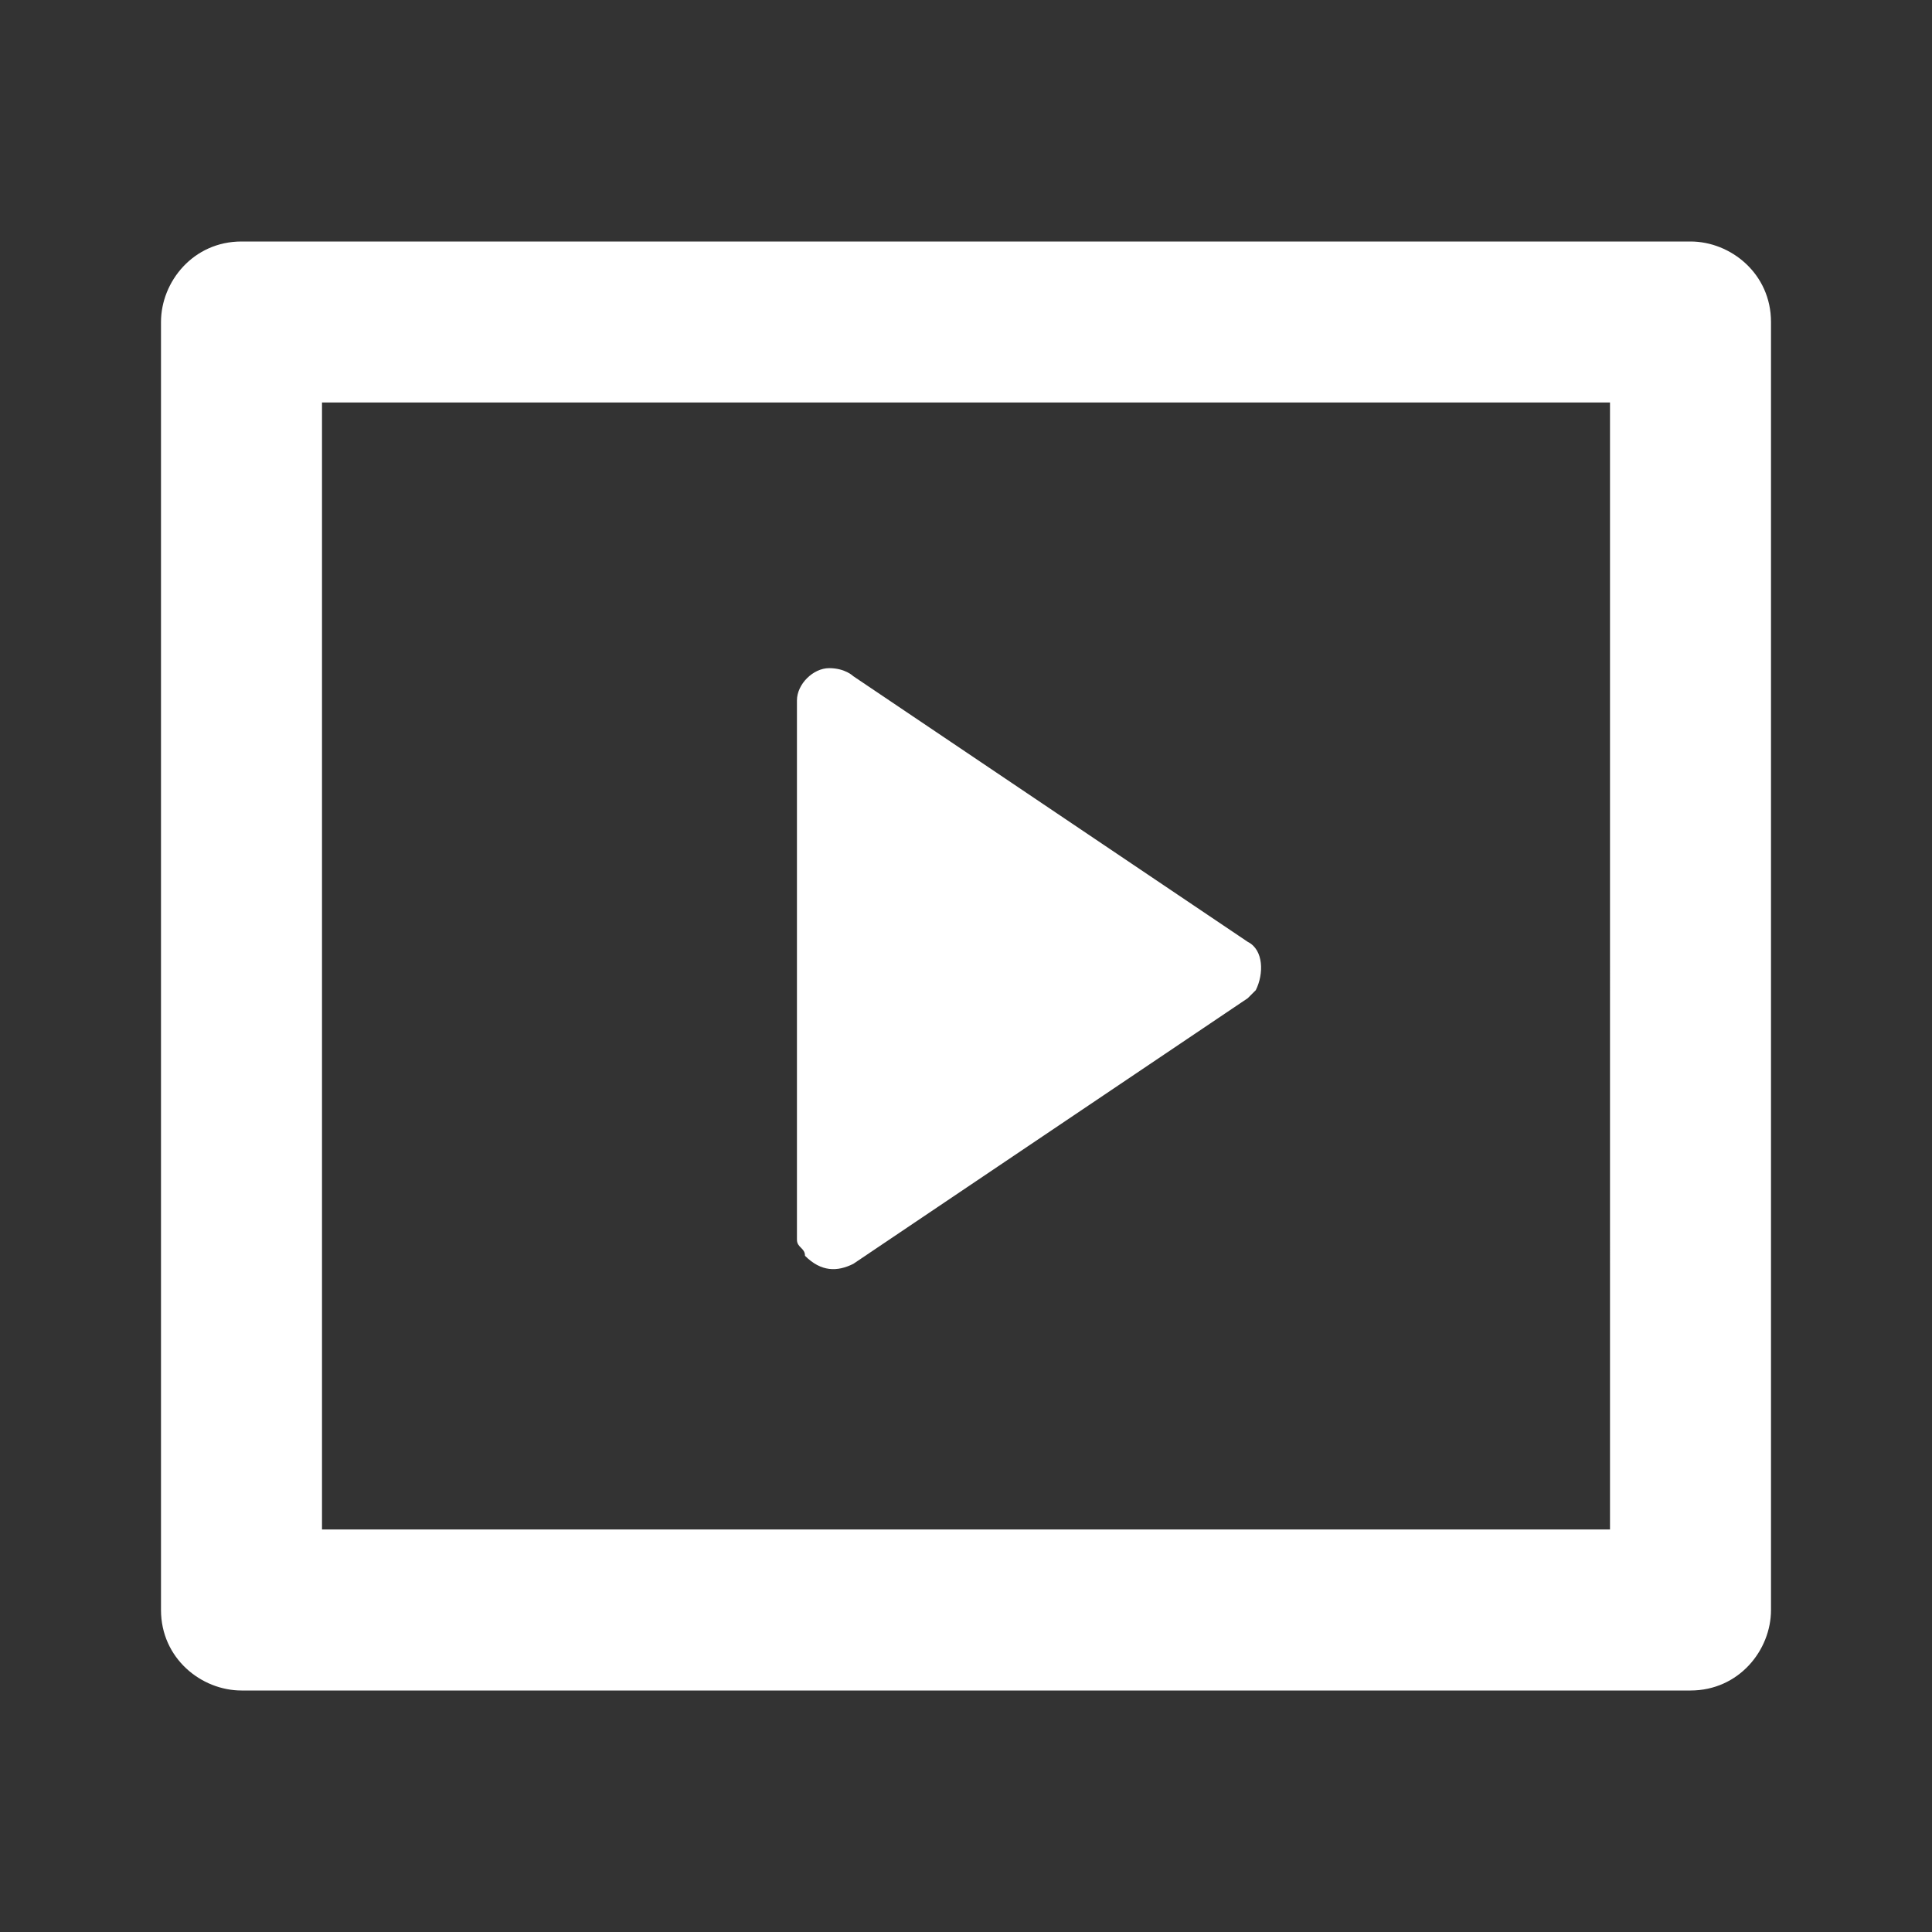<?xml version="1.0" encoding="utf-8"?>
<!-- Generator: Adobe Illustrator 25.0.0, SVG Export Plug-In . SVG Version: 6.00 Build 0)  -->
<svg version="1.1" id="Layer_1" xmlns="http://www.w3.org/2000/svg" xmlns:xlink="http://www.w3.org/1999/xlink" x="0px" y="0px"
	 viewBox="0 0 24 24" style="enable-background:new 0 0 24 24;" xml:space="preserve">
<rect x="0" y="0" width="24" height="24" fill="#333333" stroke="none"/>
<style type="text/css">
	.st0{fill:#FFFFFF;}
</style>
<g>
	<path class="st0" d="M2,4c0-0.5,0.4-1,1-1h18c0.5,0,1,0.4,1,1v16c0,0.5-0.4,1-1,1H3c-0.5,0-1-0.4-1-1V4z M4,5v14h16V5H4z M10.6,8.4
		l4.9,3.3c0.2,0.1,0.2,0.4,0.1,0.6l-0.1,0.1l-4.9,3.3c-0.2,0.1-0.4,0.1-0.6-0.1c0-0.1-0.1-0.1-0.1-0.2V8.7c0-0.2,0.2-0.4,0.4-0.4
		C10.5,8.3,10.6,8.4,10.6,8.4z"/>
</g>
</svg>
